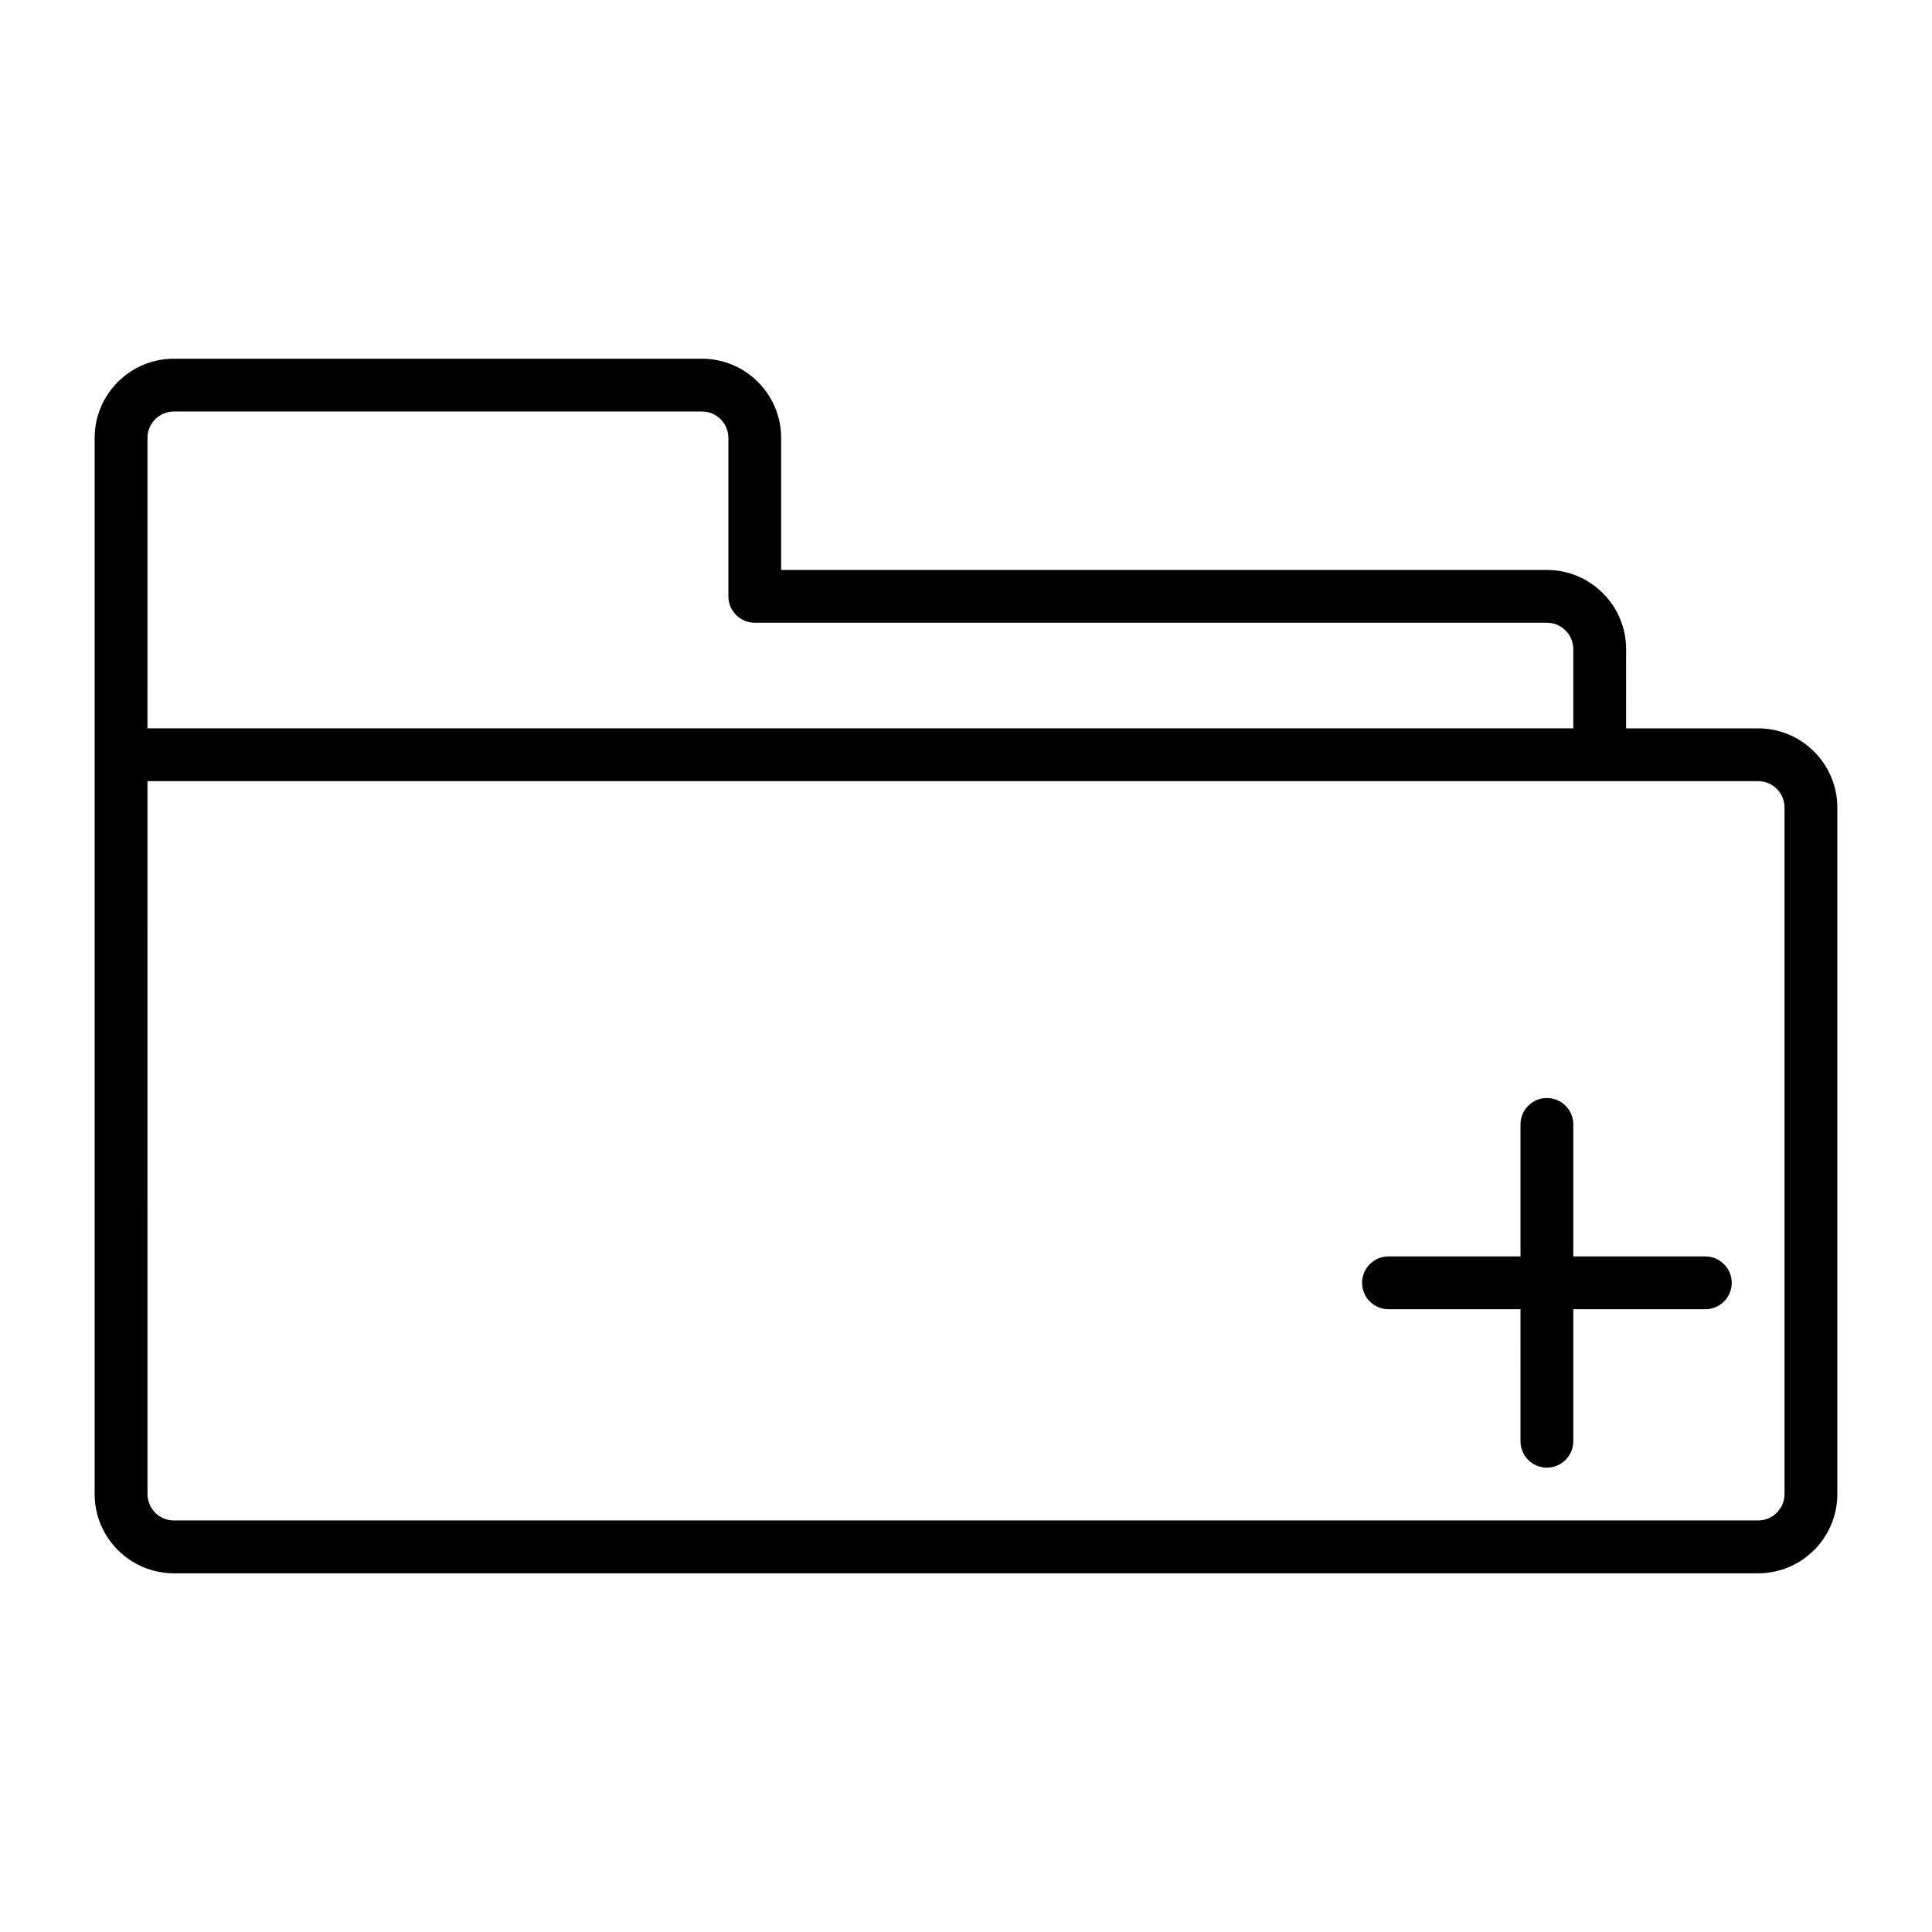 <?xml version="1.0" encoding="UTF-8"?>
<!-- Uploaded to: SVG Repo, www.svgrepo.com, Generator: SVG Repo Mixer Tools -->
<svg fill="#000000" width="800px" height="800px" version="1.1" viewBox="144 144 512 512" xmlns="http://www.w3.org/2000/svg">
 <g>
  <path d="m190.08 560.94h419.84c11.574 0 20.992-9.418 20.992-20.992v-181.93c0-11.574-9.418-20.992-20.992-20.992h-34.988l0.004-20.992c0-11.574-9.418-20.992-20.992-20.992h-202.93v-34.988c0-11.574-9.418-20.992-20.992-20.992h-139.95c-11.574 0-20.992 9.418-20.992 20.992v279.89c0 11.574 9.418 20.992 20.992 20.992zm-6.996-300.89c0-3.863 3.137-6.996 6.996-6.996h139.95c3.863 0 6.996 3.137 6.996 6.996v41.984c0 3.863 3.137 6.996 6.996 6.996h209.92c3.863 0 6.996 3.137 6.996 6.996v20.992h-377.86zm0 90.965h426.84c3.863 0 6.996 3.137 6.996 6.996v181.93c0 3.863-3.137 6.996-6.996 6.996l-419.84 0.004c-3.863 0-6.996-3.137-6.996-6.996z"/>
  <path d="m511.96 490.96h34.988l-0.004 20.992v13.996c0 3.863 3.137 6.996 6.996 6.996 3.863 0 6.996-3.137 6.996-6.996v-34.988h34.992c3.863 0 6.996-3.137 6.996-6.996 0-3.863-3.137-6.996-6.996-6.996h-34.988v-34.988c0-3.863-3.137-6.996-6.996-6.996-3.863 0-6.996 3.137-6.996 6.996v34.988l-34.988-0.004c-3.863 0-6.996 3.137-6.996 6.996-0.004 3.863 3.133 7 6.996 7z"/>
 </g>
</svg>